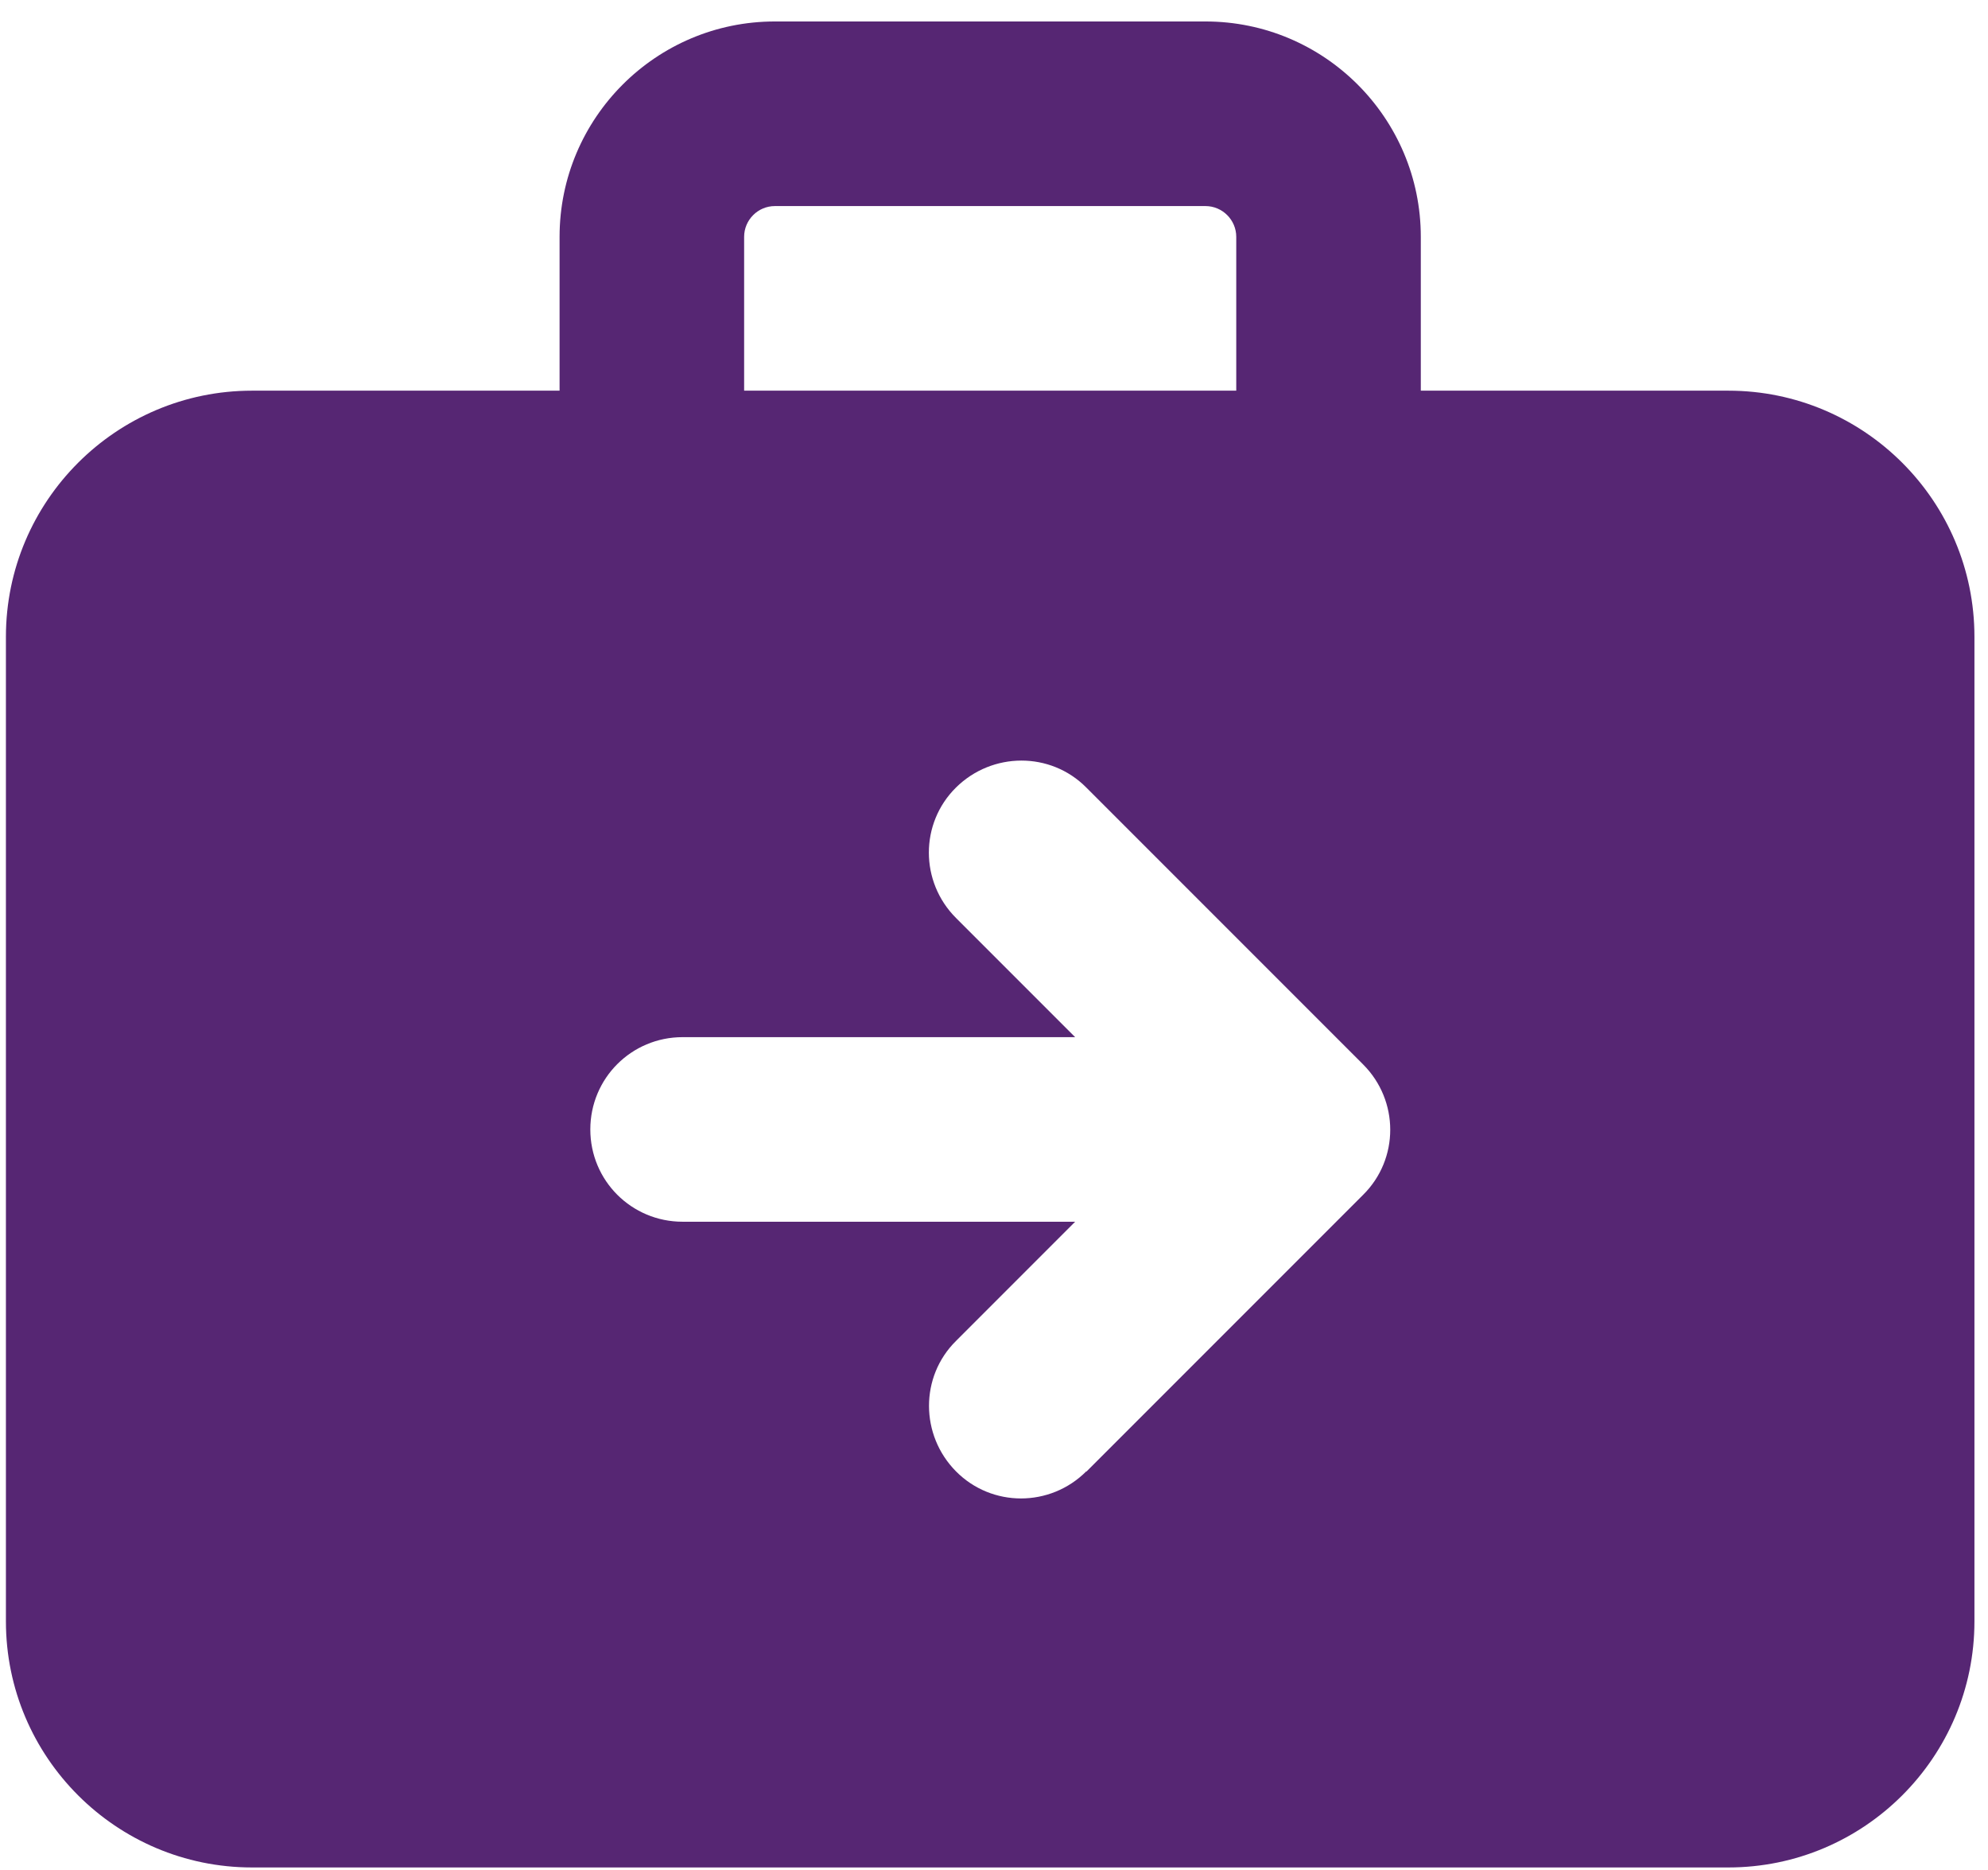 <?xml version="1.0" encoding="UTF-8"?> <svg xmlns="http://www.w3.org/2000/svg" width="84" height="79" viewBox="0 0 84 79" fill="none"><path d="M32.741 8.705H50.936C51.651 8.705 52.236 9.29 52.236 10.005V16.503H31.442V10.005C31.442 9.29 32.026 8.705 32.741 8.705ZM23.644 10.005V16.503H10.647C4.913 16.503 0.25 21.165 0.25 26.9V68.489C0.25 74.223 4.913 78.886 10.647 78.886H73.03C78.765 78.886 83.427 74.223 83.427 68.489V26.9C83.427 21.165 78.765 16.503 73.03 16.503H60.034V10.005C60.034 4.985 55.956 0.907 50.936 0.907H32.741C27.721 0.907 23.644 4.985 23.644 10.005ZM45.9 62.153C44.373 63.68 41.904 63.68 40.393 62.153C38.882 60.626 38.866 58.157 40.393 56.646L45.429 51.609H28.842C26.682 51.609 24.943 49.871 24.943 47.711C24.943 45.55 26.682 43.812 28.842 43.812H45.429L40.393 38.776C38.866 37.248 38.866 34.779 40.393 33.268C41.92 31.758 44.389 31.741 45.9 33.268L57.597 44.965C59.124 46.492 59.124 48.962 57.597 50.472L45.9 62.169V62.153Z" fill="#562673"></path></svg> 